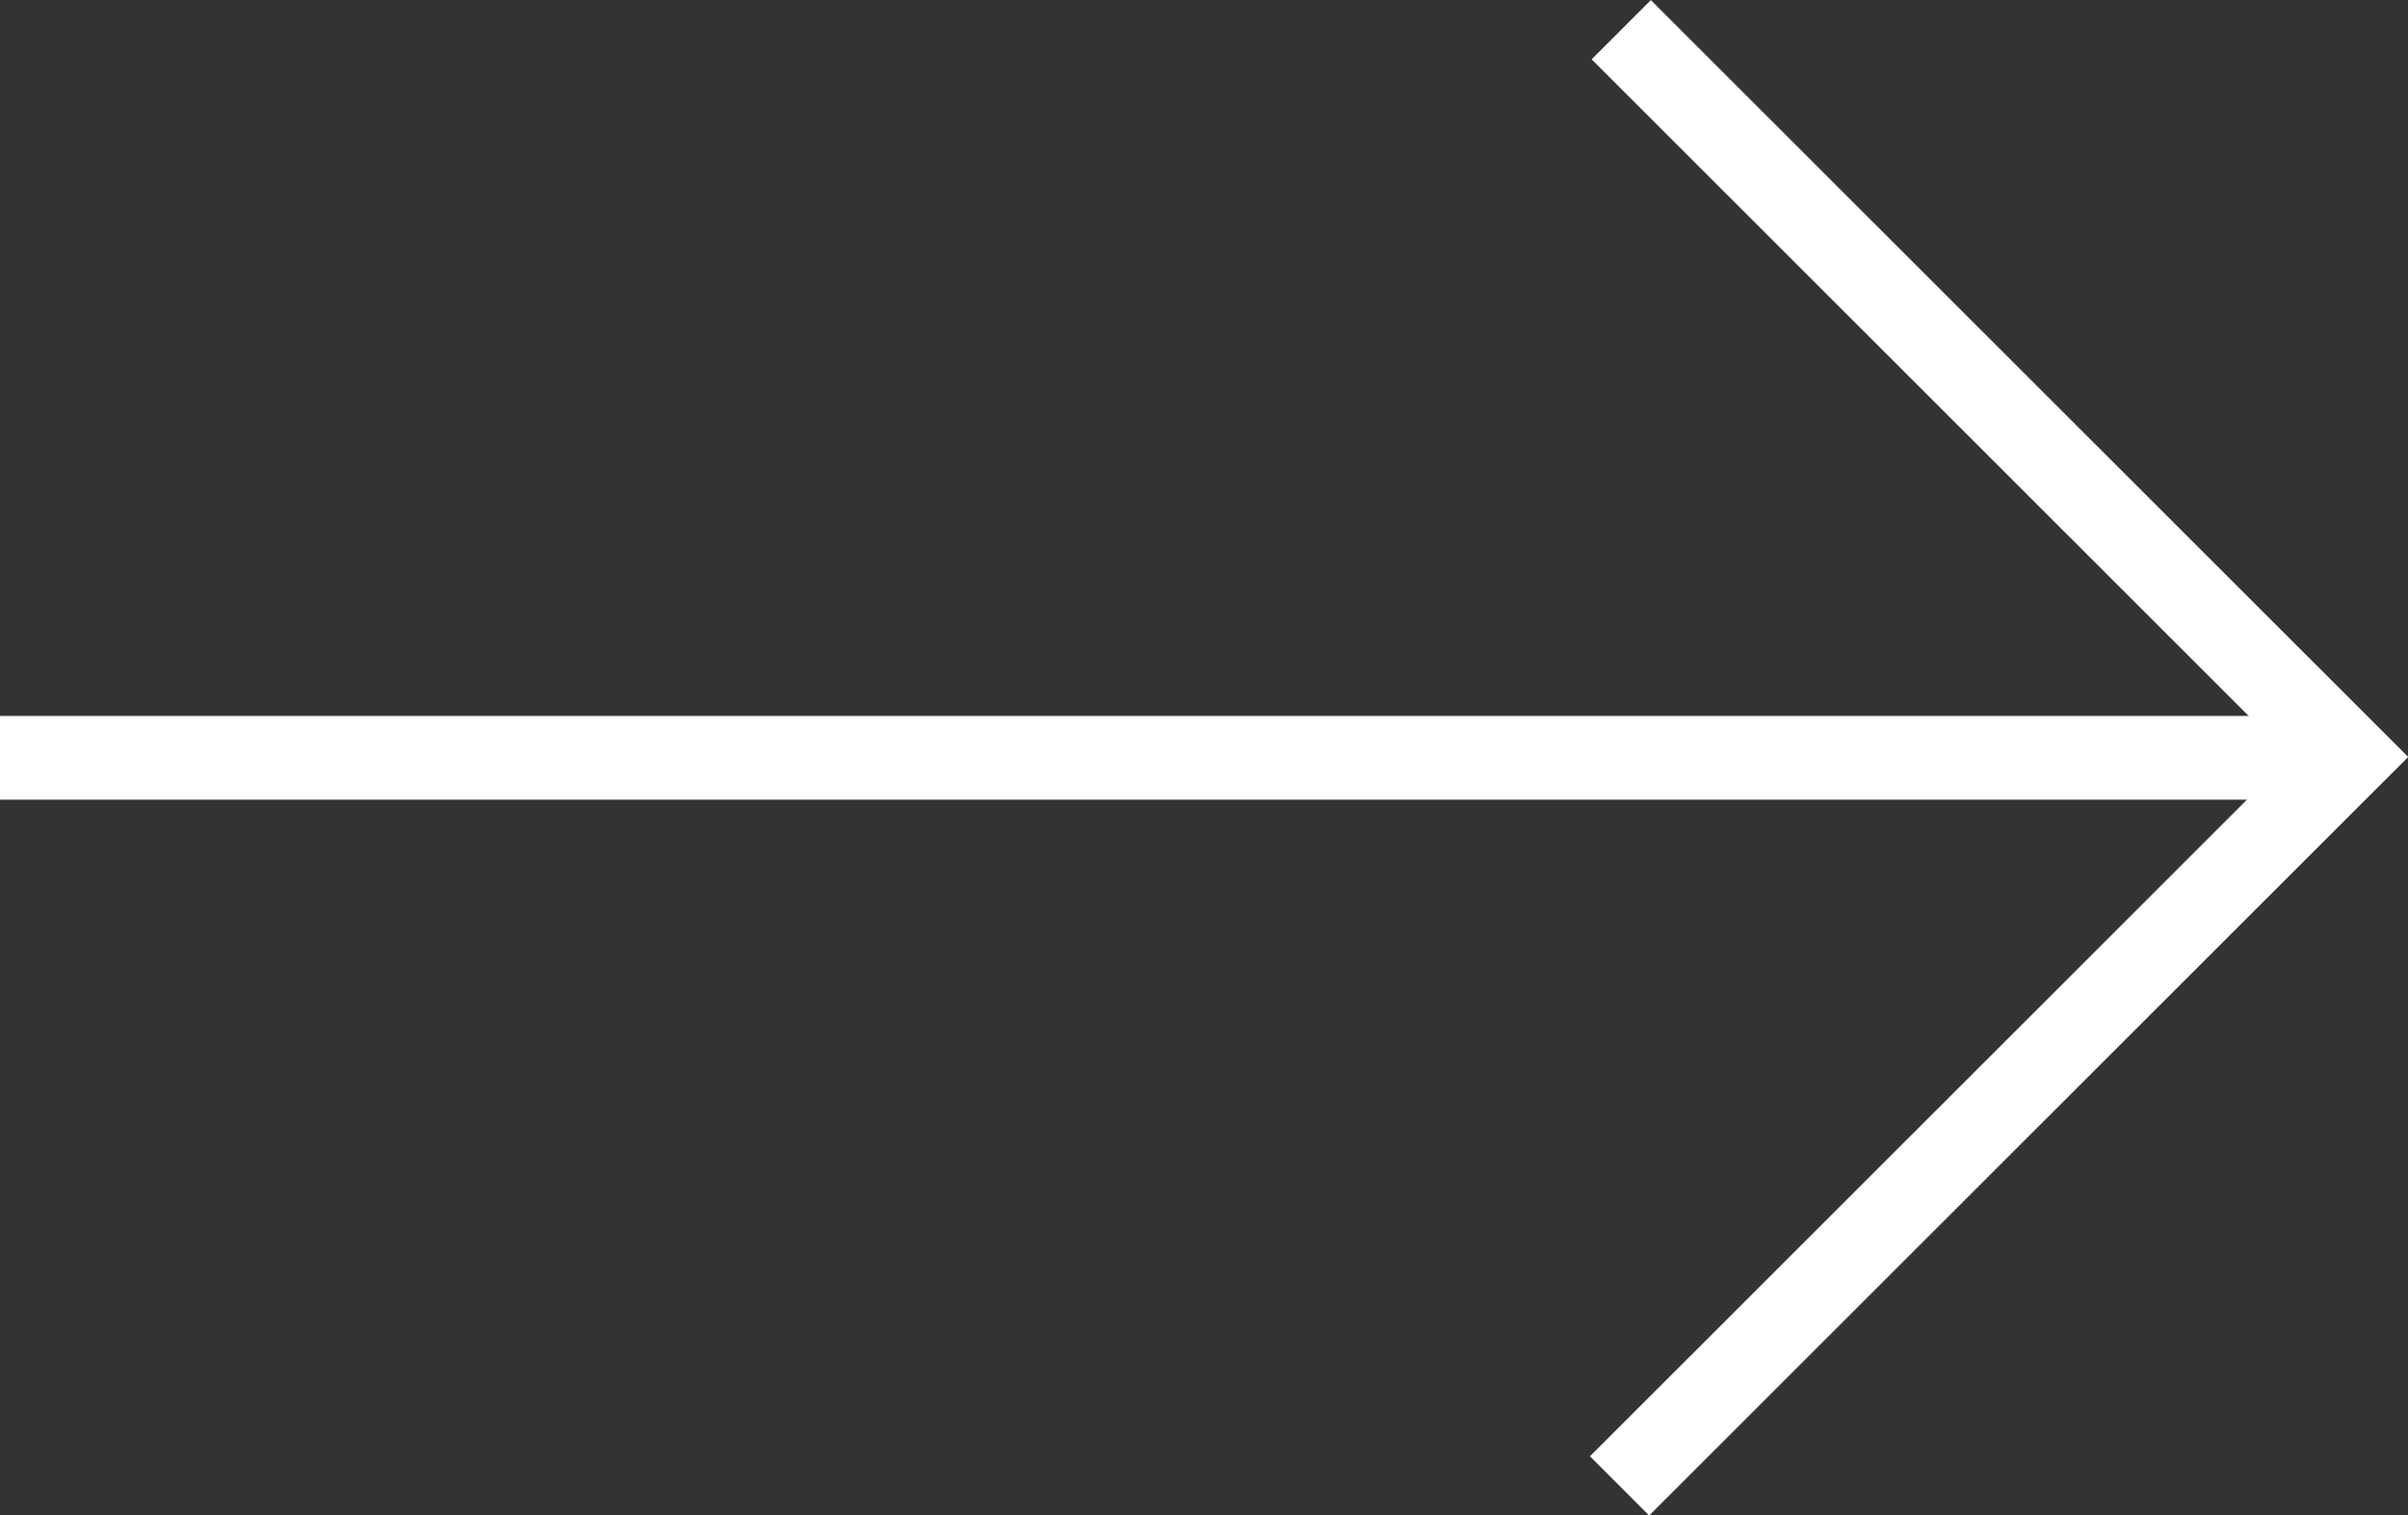 <?xml version="1.0" encoding="UTF-8"?><svg id="Ebene_1" xmlns="http://www.w3.org/2000/svg" viewBox="0 0 57.51 36.19"><rect x="0" y="0" width="57.51" height="36.19" fill="#333333" stroke="none"/><defs><style>.cls-1{fill:none;stroke:#fff;stroke-width:2px;}</style></defs><line class="cls-1" y1="18.1" x2="56" y2="18.1"/><polyline class="cls-1" points="38.68 35.49 56.1 18.08 38.72 .71"/></svg>